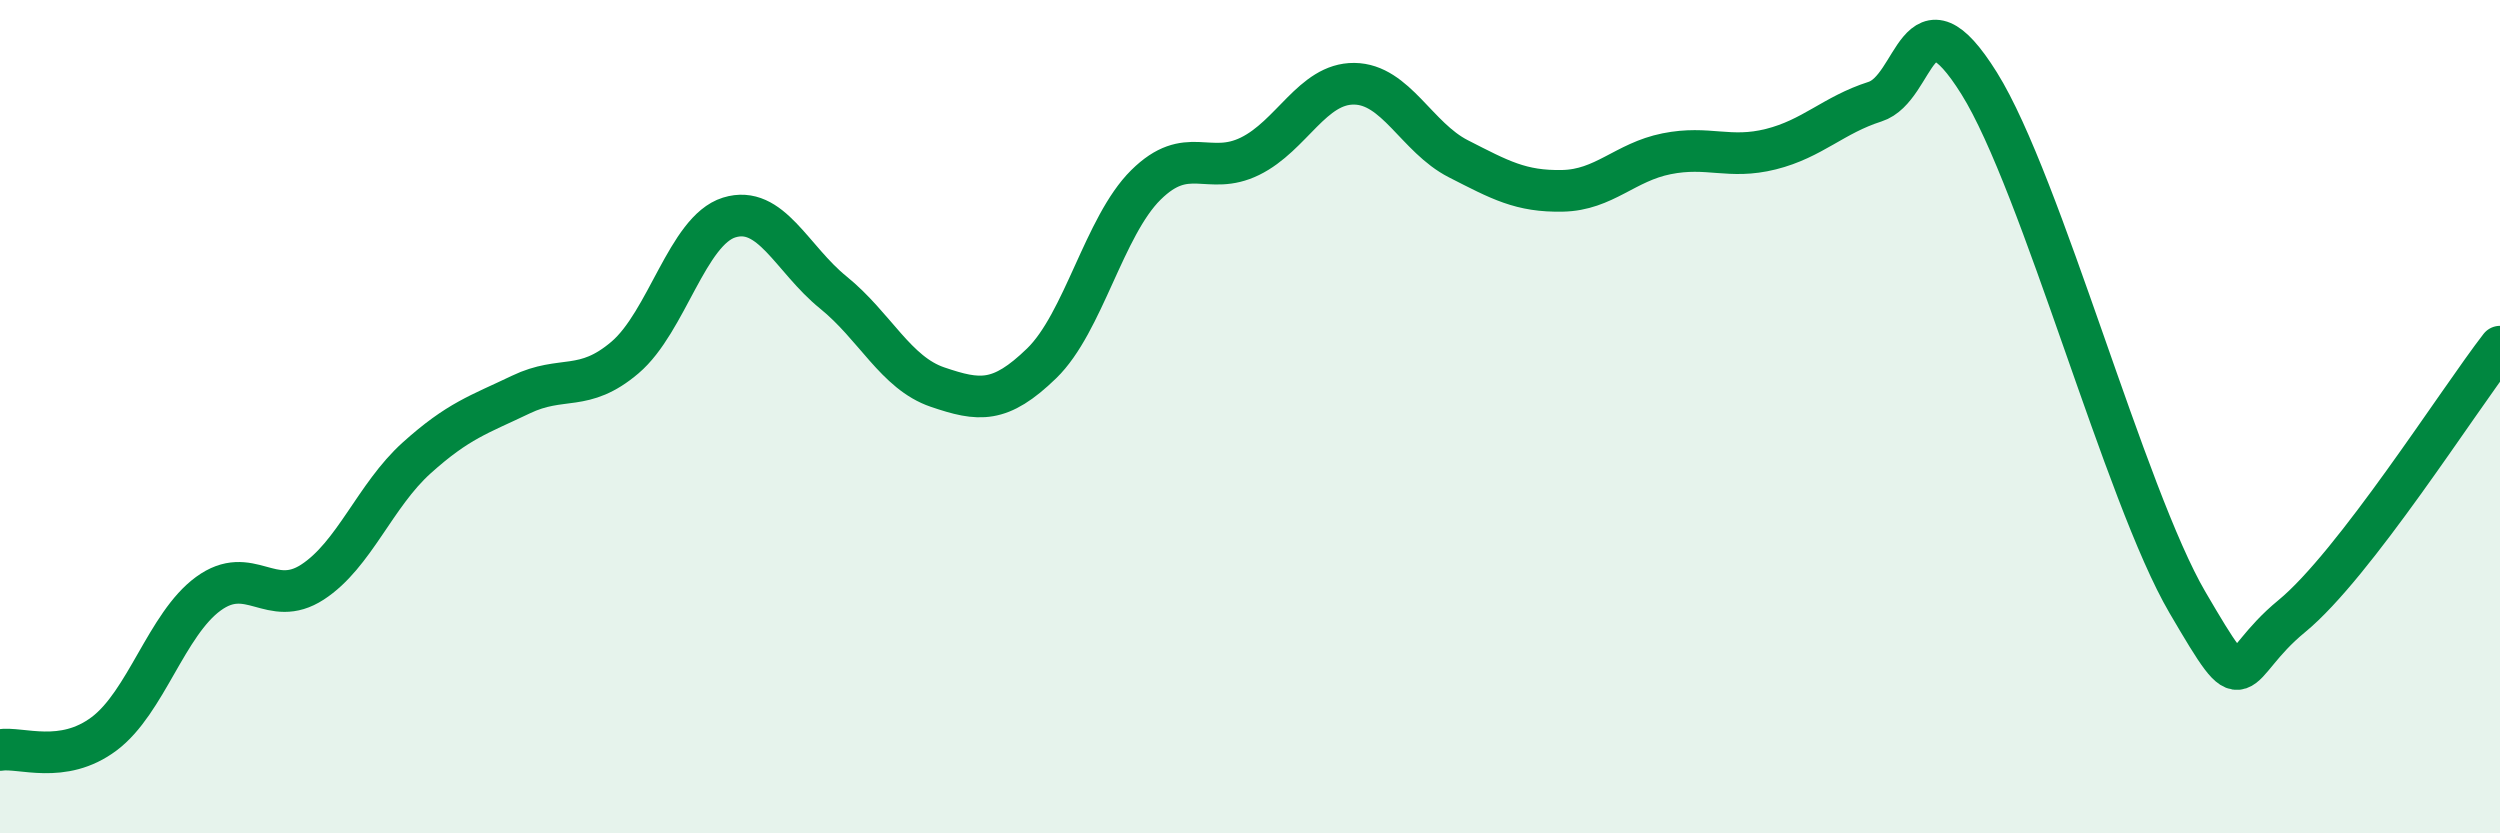 
    <svg width="60" height="20" viewBox="0 0 60 20" xmlns="http://www.w3.org/2000/svg">
      <path
        d="M 0,18 C 0.5,17.92 1.5,18.36 2.5,17.61 C 3.5,16.86 4,14.98 5,14.25 C 6,13.52 6.5,14.62 7.5,13.97 C 8.5,13.32 9,11.89 10,10.99 C 11,10.09 11.5,9.95 12.5,9.47 C 13.5,8.99 14,9.43 15,8.58 C 16,7.73 16.5,5.53 17.5,5.22 C 18.5,4.91 19,6.21 20,7.02 C 21,7.83 21.5,8.95 22.5,9.29 C 23.5,9.63 24,9.69 25,8.72 C 26,7.75 26.5,5.43 27.5,4.44 C 28.5,3.45 29,4.24 30,3.75 C 31,3.26 31.5,2 32.5,2.01 C 33.5,2.02 34,3.3 35,3.81 C 36,4.32 36.5,4.6 37.5,4.58 C 38.5,4.56 39,3.89 40,3.69 C 41,3.49 41.5,3.83 42.5,3.58 C 43.5,3.33 44,2.76 45,2.44 C 46,2.12 46,-0.4 47.5,2 C 49,4.4 51,11.9 52.5,14.46 C 54,17.02 53.5,16.02 55,14.79 C 56.5,13.56 59,9.61 60,8.32L60 20L0 20Z"
        fill="#008740"
        opacity="0.1"
        stroke-linecap="round"
        stroke-linejoin="round"
      />
      <path
        d="M 0,18 C 0.5,17.92 1.5,18.36 2.5,17.61 C 3.5,16.86 4,14.98 5,14.25 C 6,13.52 6.5,14.62 7.5,13.97 C 8.5,13.32 9,11.89 10,10.99 C 11,10.09 11.5,9.95 12.5,9.47 C 13.5,8.99 14,9.43 15,8.58 C 16,7.73 16.5,5.53 17.5,5.22 C 18.5,4.91 19,6.21 20,7.02 C 21,7.83 21.5,8.95 22.5,9.29 C 23.5,9.63 24,9.69 25,8.72 C 26,7.75 26.5,5.43 27.5,4.44 C 28.5,3.45 29,4.24 30,3.75 C 31,3.26 31.5,2 32.5,2.01 C 33.5,2.02 34,3.3 35,3.81 C 36,4.32 36.5,4.6 37.5,4.58 C 38.5,4.56 39,3.89 40,3.69 C 41,3.49 41.5,3.83 42.5,3.58 C 43.5,3.33 44,2.76 45,2.44 C 46,2.12 46,-0.4 47.5,2 C 49,4.4 51,11.9 52.5,14.46 C 54,17.02 53.5,16.02 55,14.79 C 56.5,13.56 59,9.61 60,8.32"
        stroke="#008740"
        stroke-width="1"
        fill="none"
        stroke-linecap="round"
        stroke-linejoin="round"
      />
    </svg>
  